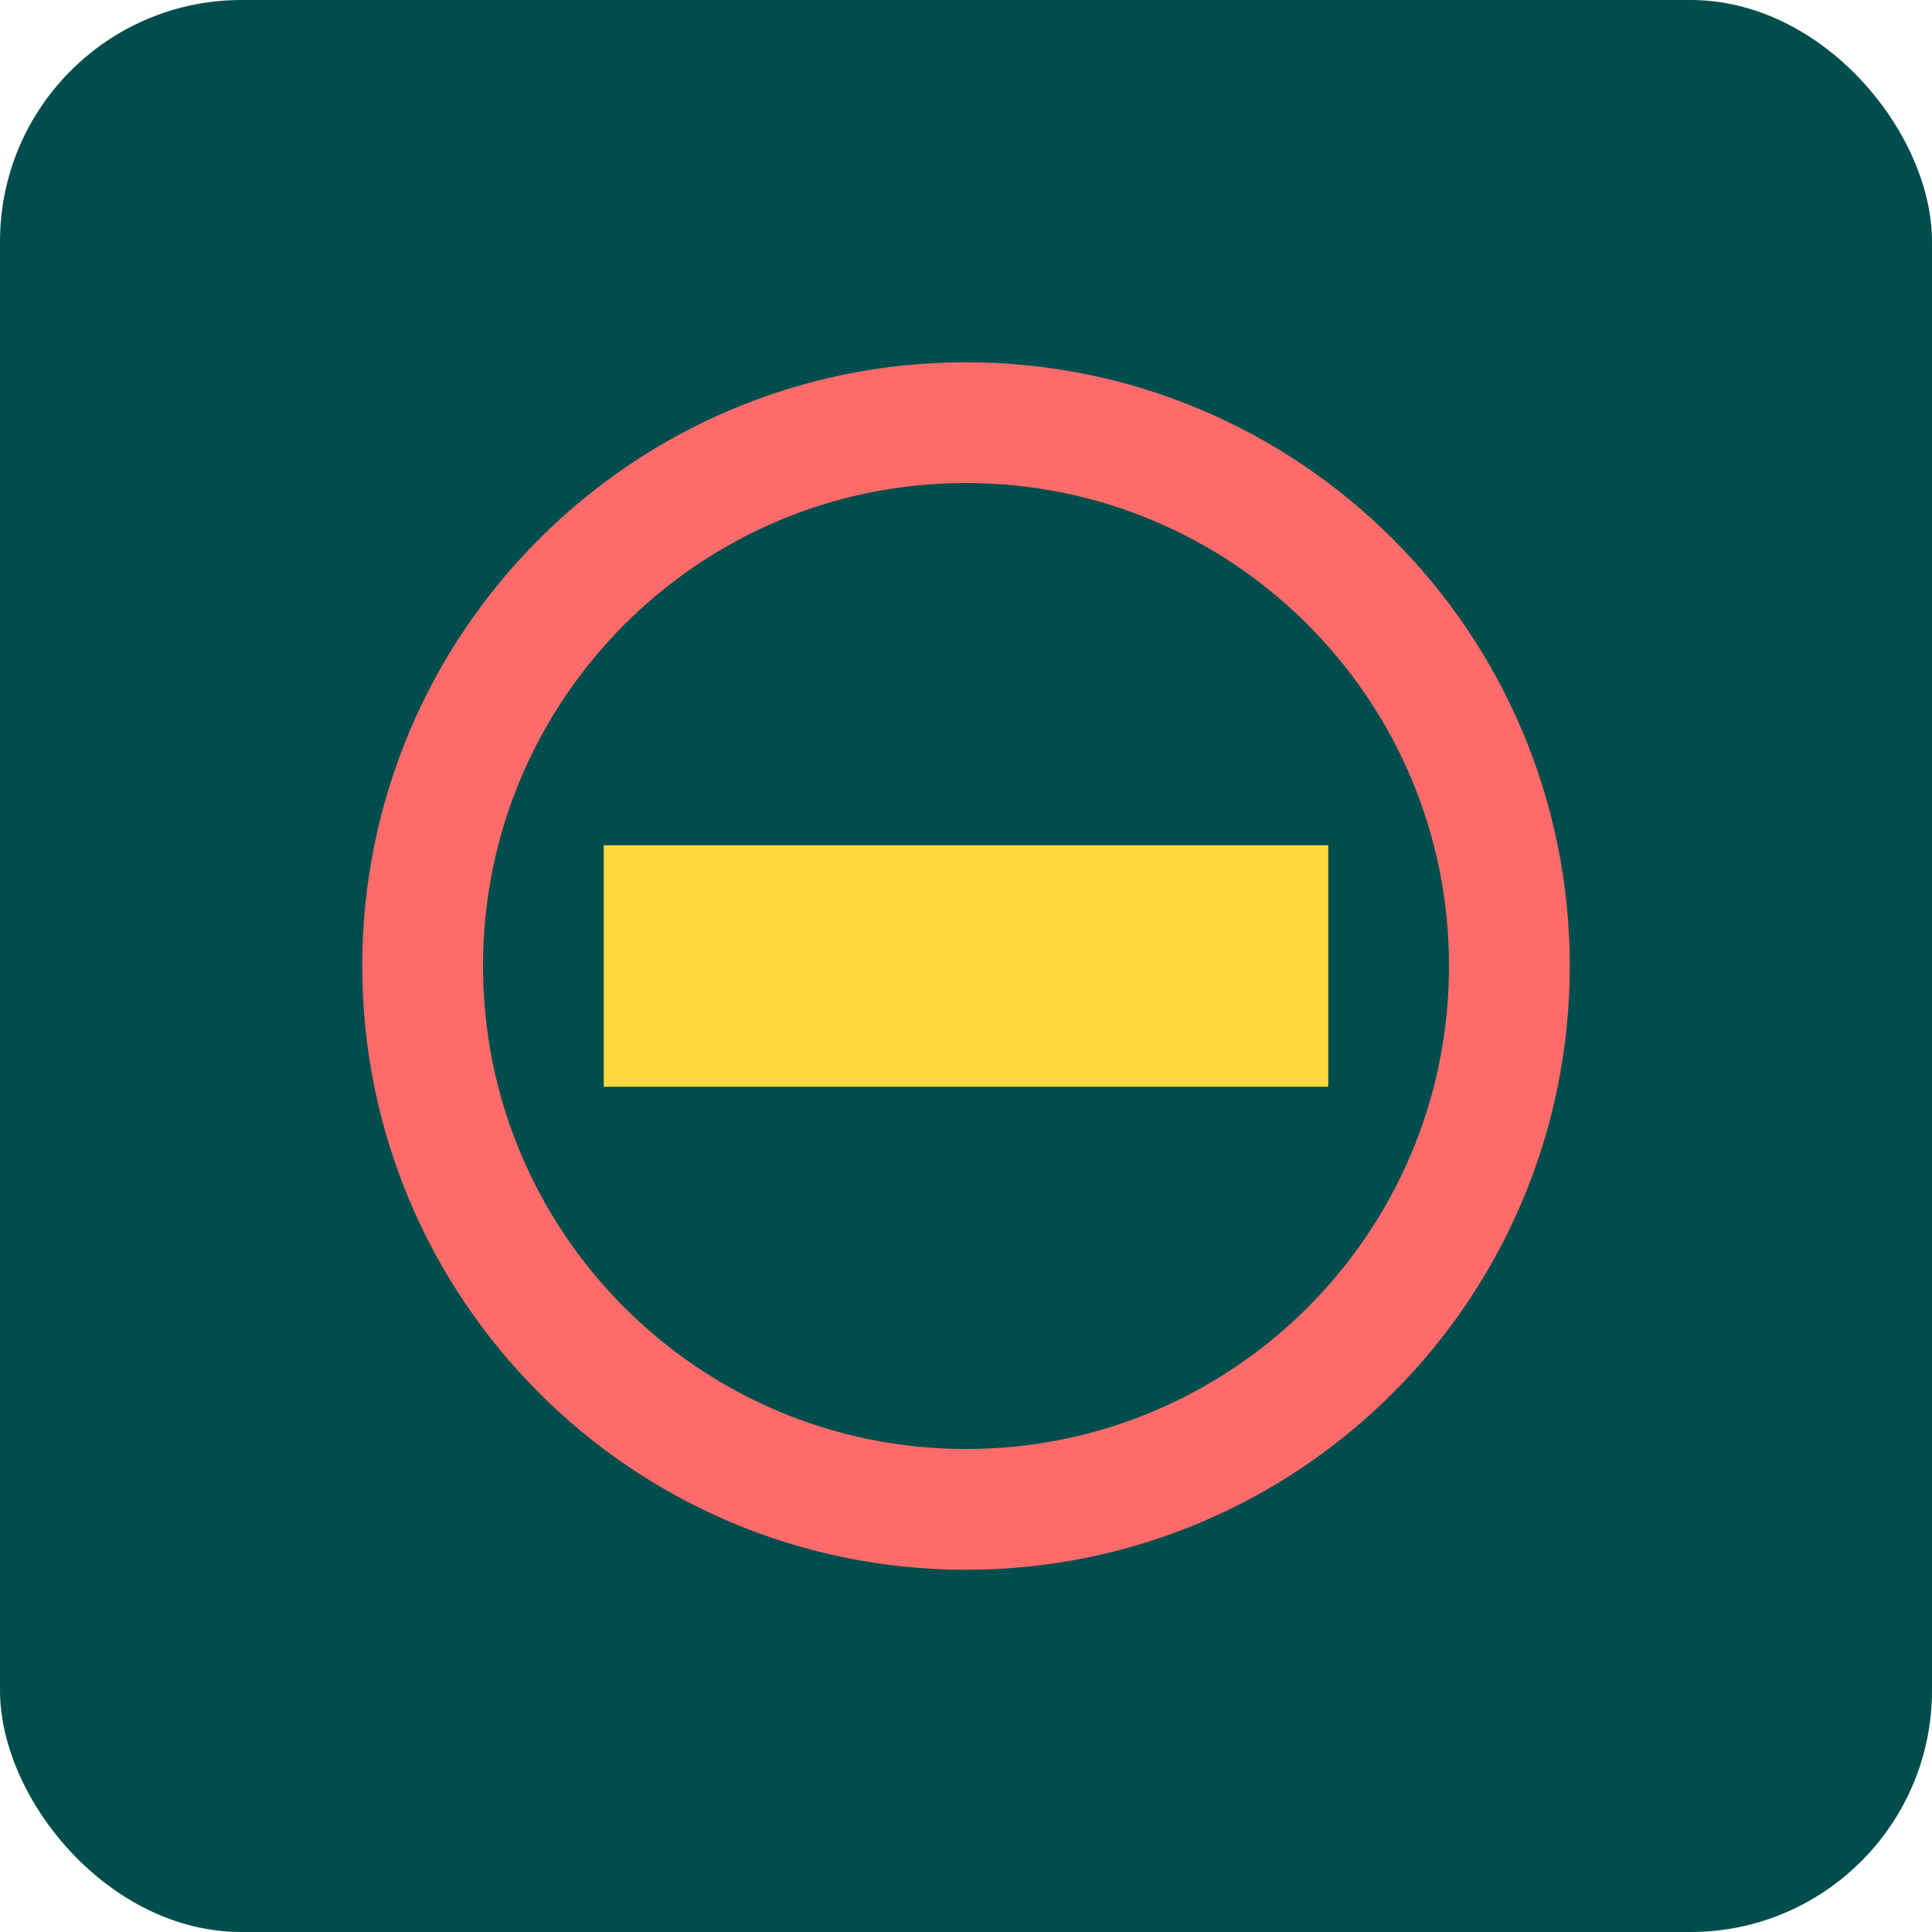 <?xml version="1.0" encoding="UTF-8" standalone="no"?>
<svg width="32" height="32" viewBox="0 0 32 32" fill="none" xmlns="http://www.w3.org/2000/svg">
  <rect width="32" height="32" rx="4" fill="#004D4D"/>
  <path d="M7 16C7 11.029 11.029 7 16 7V7C20.971 7 25 11.029 25 16V16C25 20.971 20.971 25 16 25V25C11.029 25 7 20.971 7 16V16Z" stroke="#FF6B6B" stroke-width="2"/>
  <path d="M10 14H22V18H10V14Z" fill="#FFD93D"/>
</svg>
